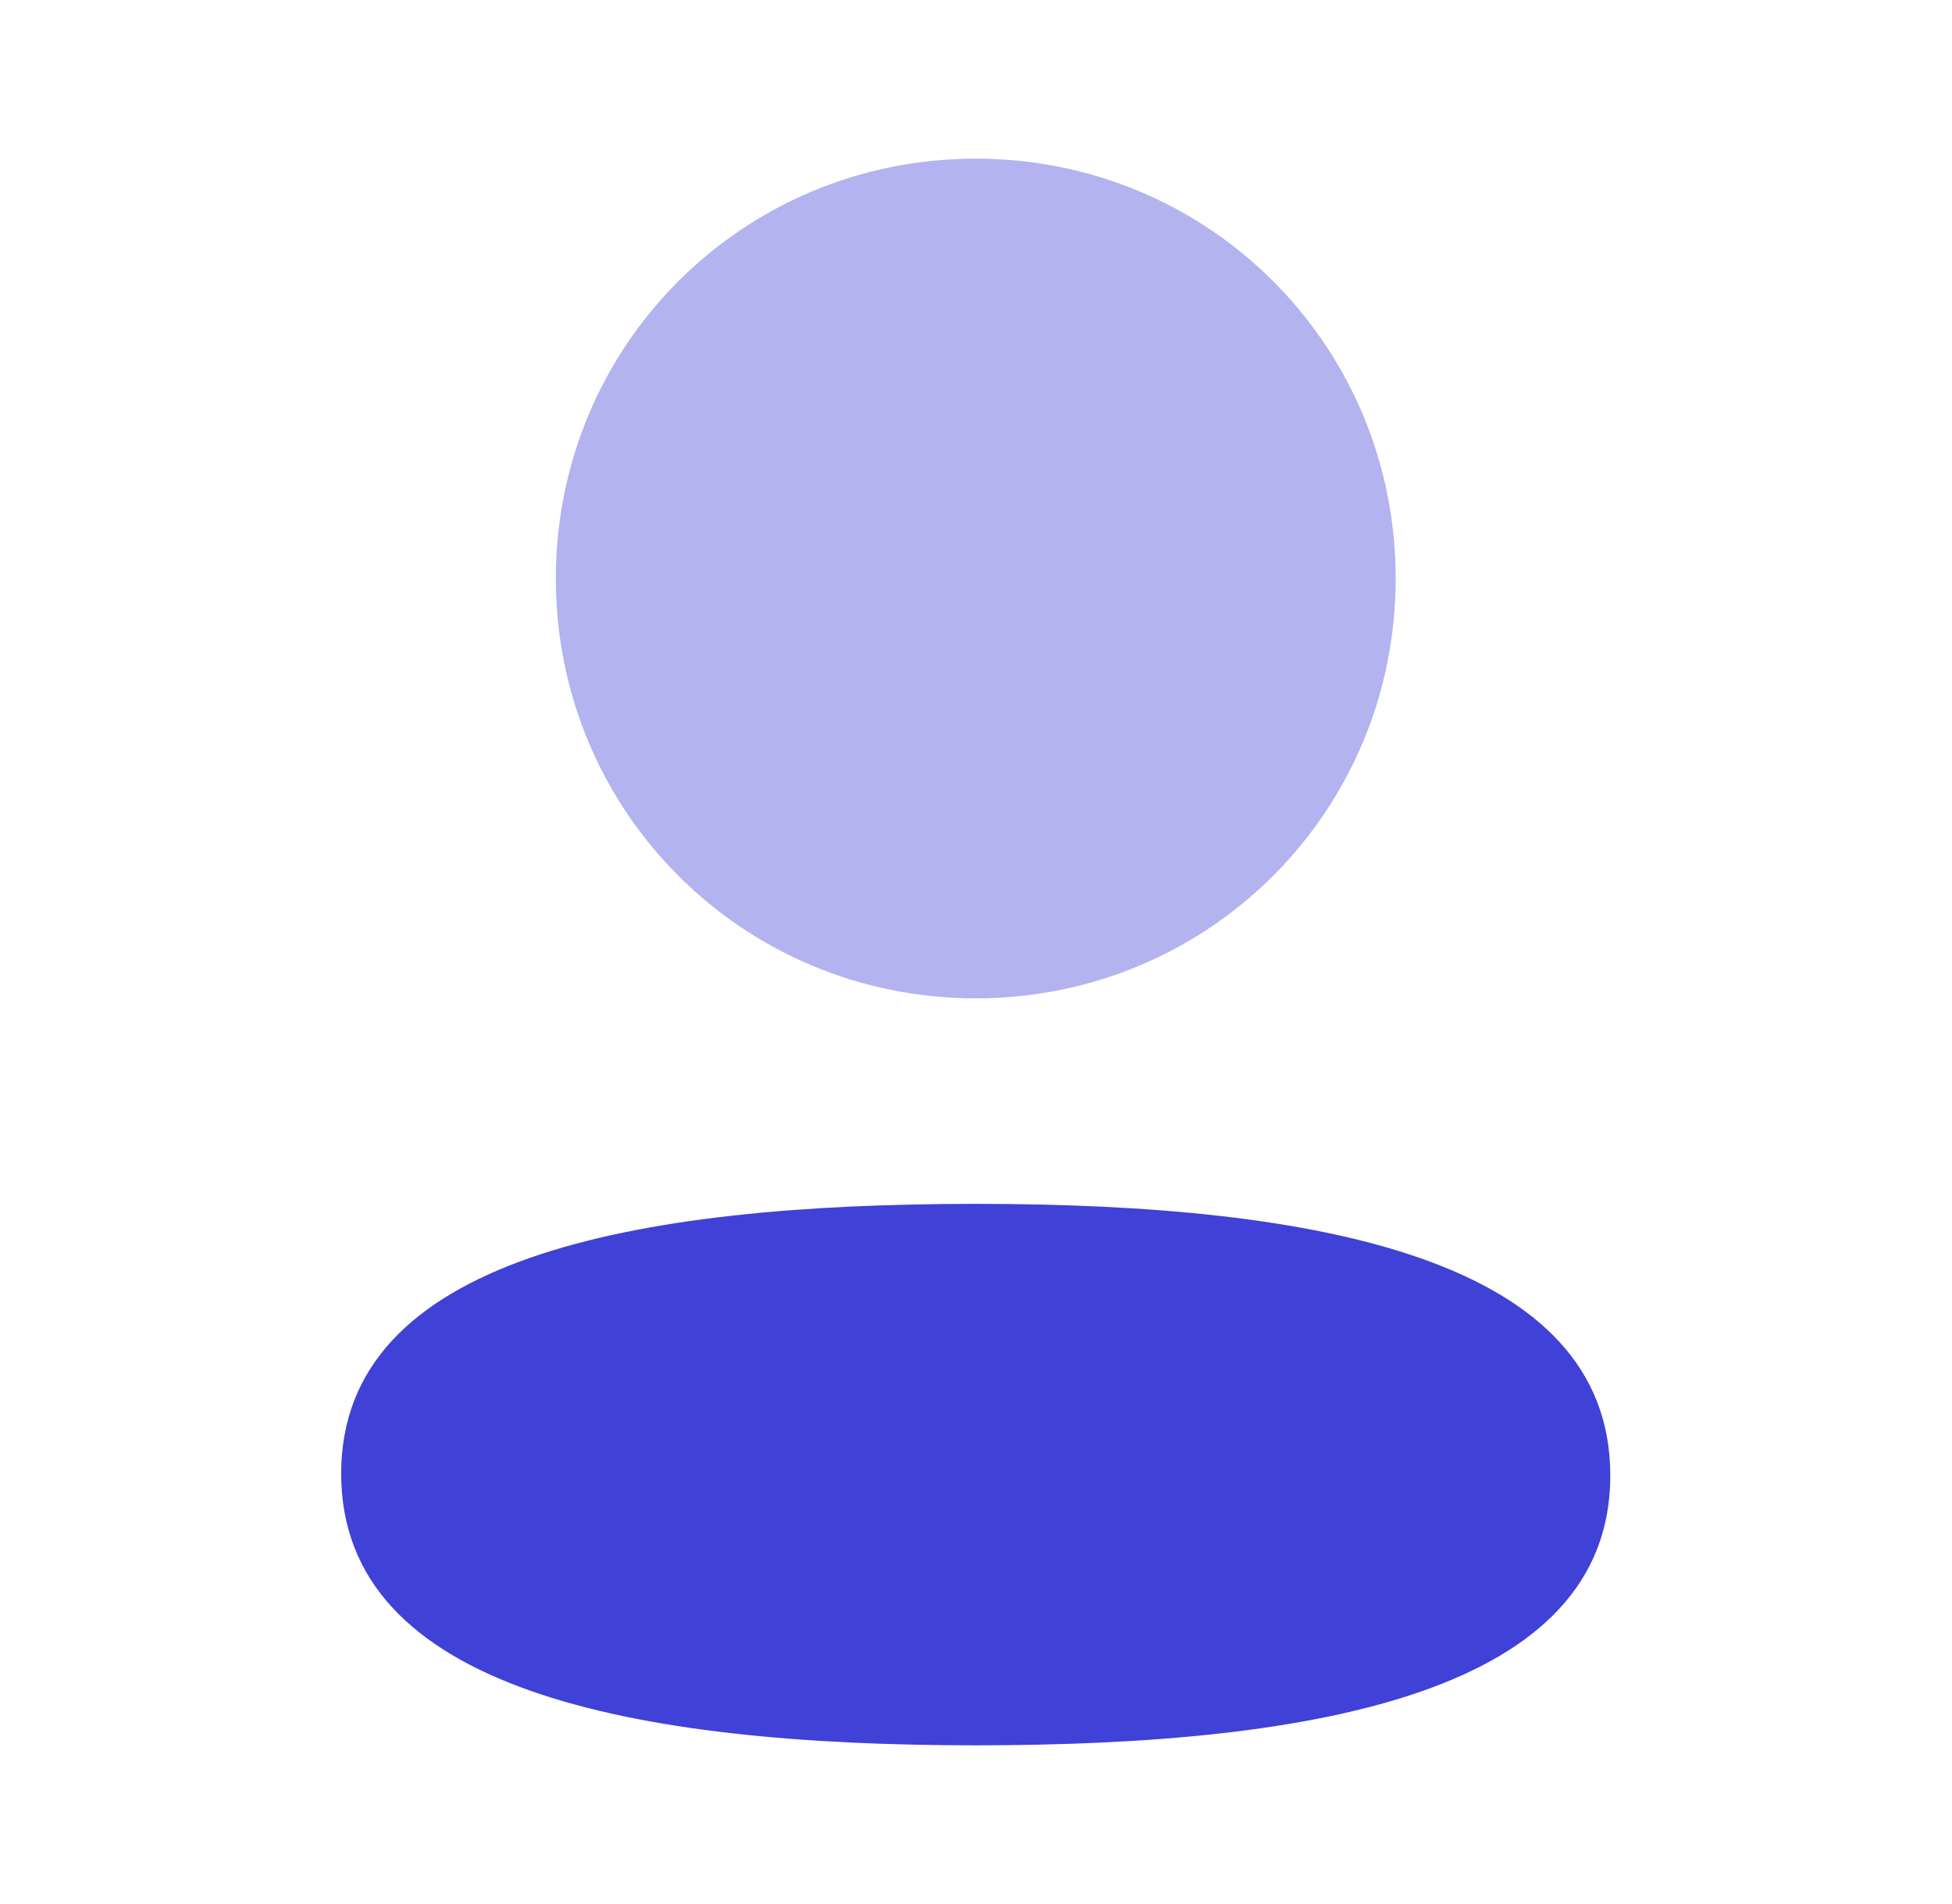 <svg width="41" height="40" viewBox="0 0 41 40" fill="none" xmlns="http://www.w3.org/2000/svg">
<path d="M20.495 25.291C13.306 25.291 7.166 26.424 7.166 30.958C7.166 35.493 13.268 36.666 20.495 36.666C27.683 36.666 33.823 35.534 33.823 30.999C33.823 26.464 27.723 25.291 20.495 25.291" fill="#4041D7"/>
<path opacity="0.4" d="M20.495 20.973C25.391 20.973 29.315 17.048 29.315 12.153C29.315 7.258 25.391 3.333 20.495 3.333C15.6 3.333 11.675 7.258 11.675 12.153C11.675 17.048 15.6 20.973 20.495 20.973" fill="#4041D7"/>
</svg>
